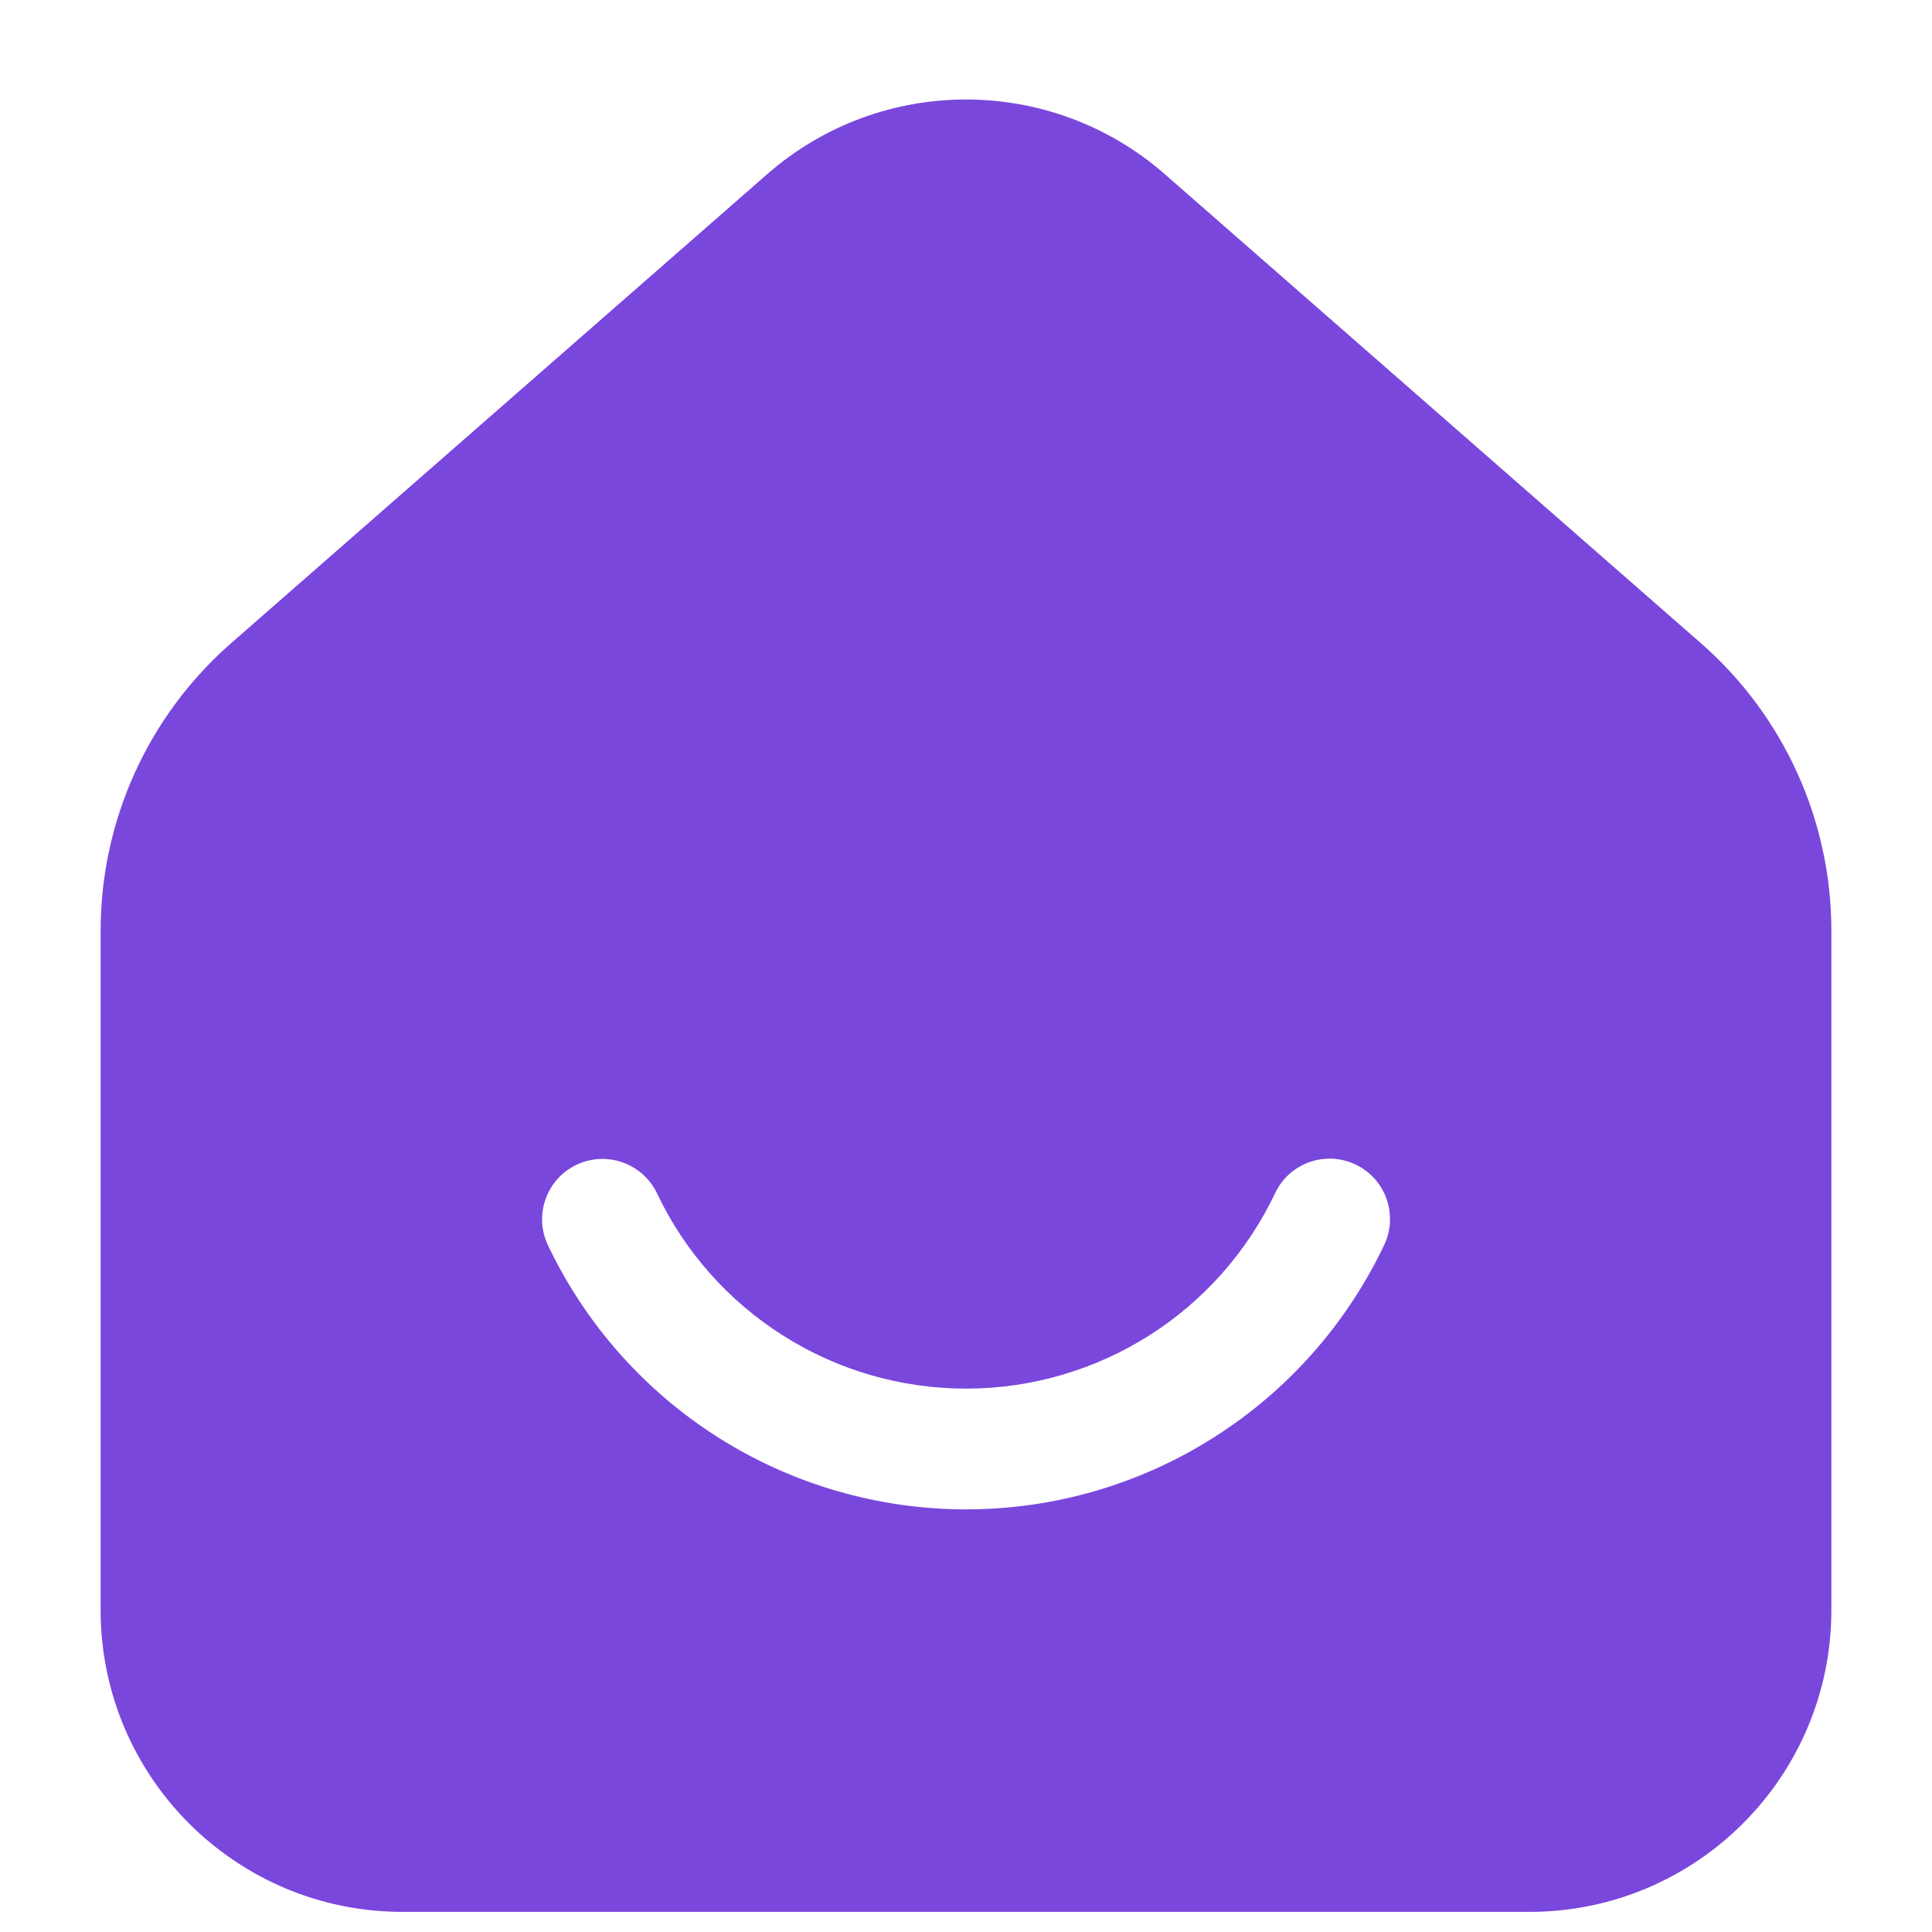 <svg viewBox="0 0 24 24" fill="none" xmlns="http://www.w3.org/2000/svg"><g id="SVGRepo_bgCarrier" stroke-width="0"></g><g id="SVGRepo_tracerCarrier" stroke-linecap="round" stroke-linejoin="round"></g><g id="SVGRepo_iconCarrier"> <g id="style=fill" clip-path="url(#clip0_1_188)"> <g id="home-smile"> <path id="Subtract" fill-rule="evenodd" clip-rule="evenodd" d="M14.469 2.163C13.055 0.927 10.945 0.927 9.531 2.163L2.873 7.988C1.841 8.89 1.25 10.193 1.25 11.563L1.25 20C1.25 22.071 2.929 23.75 5 23.75L19 23.75C21.071 23.75 22.75 22.071 22.75 20L22.75 11.563C22.75 10.193 22.159 8.89 21.127 7.988L14.469 2.163ZM8.162 14.825C7.984 14.451 7.536 14.292 7.162 14.469C6.788 14.647 6.629 15.095 6.807 15.469C7.274 16.451 8.01 17.281 8.93 17.862C9.849 18.442 10.915 18.75 12.002 18.75C13.09 18.75 14.155 18.441 15.074 17.859C15.993 17.278 16.729 16.447 17.195 15.465C17.372 15.091 17.213 14.643 16.839 14.466C16.465 14.288 16.017 14.447 15.84 14.822C15.495 15.548 14.952 16.162 14.272 16.592C13.593 17.021 12.806 17.25 12.002 17.25C11.198 17.25 10.41 17.023 9.731 16.593C9.051 16.164 8.507 15.551 8.162 14.825Z" fill="#7A47DD"></path> </g> </g> <defs> <clipPath id="clip0_1_188"> <rect width="24" height="24" fill="white" transform="translate(0 24) rotate(-90)"></rect> </clipPath> </defs> </g></svg>